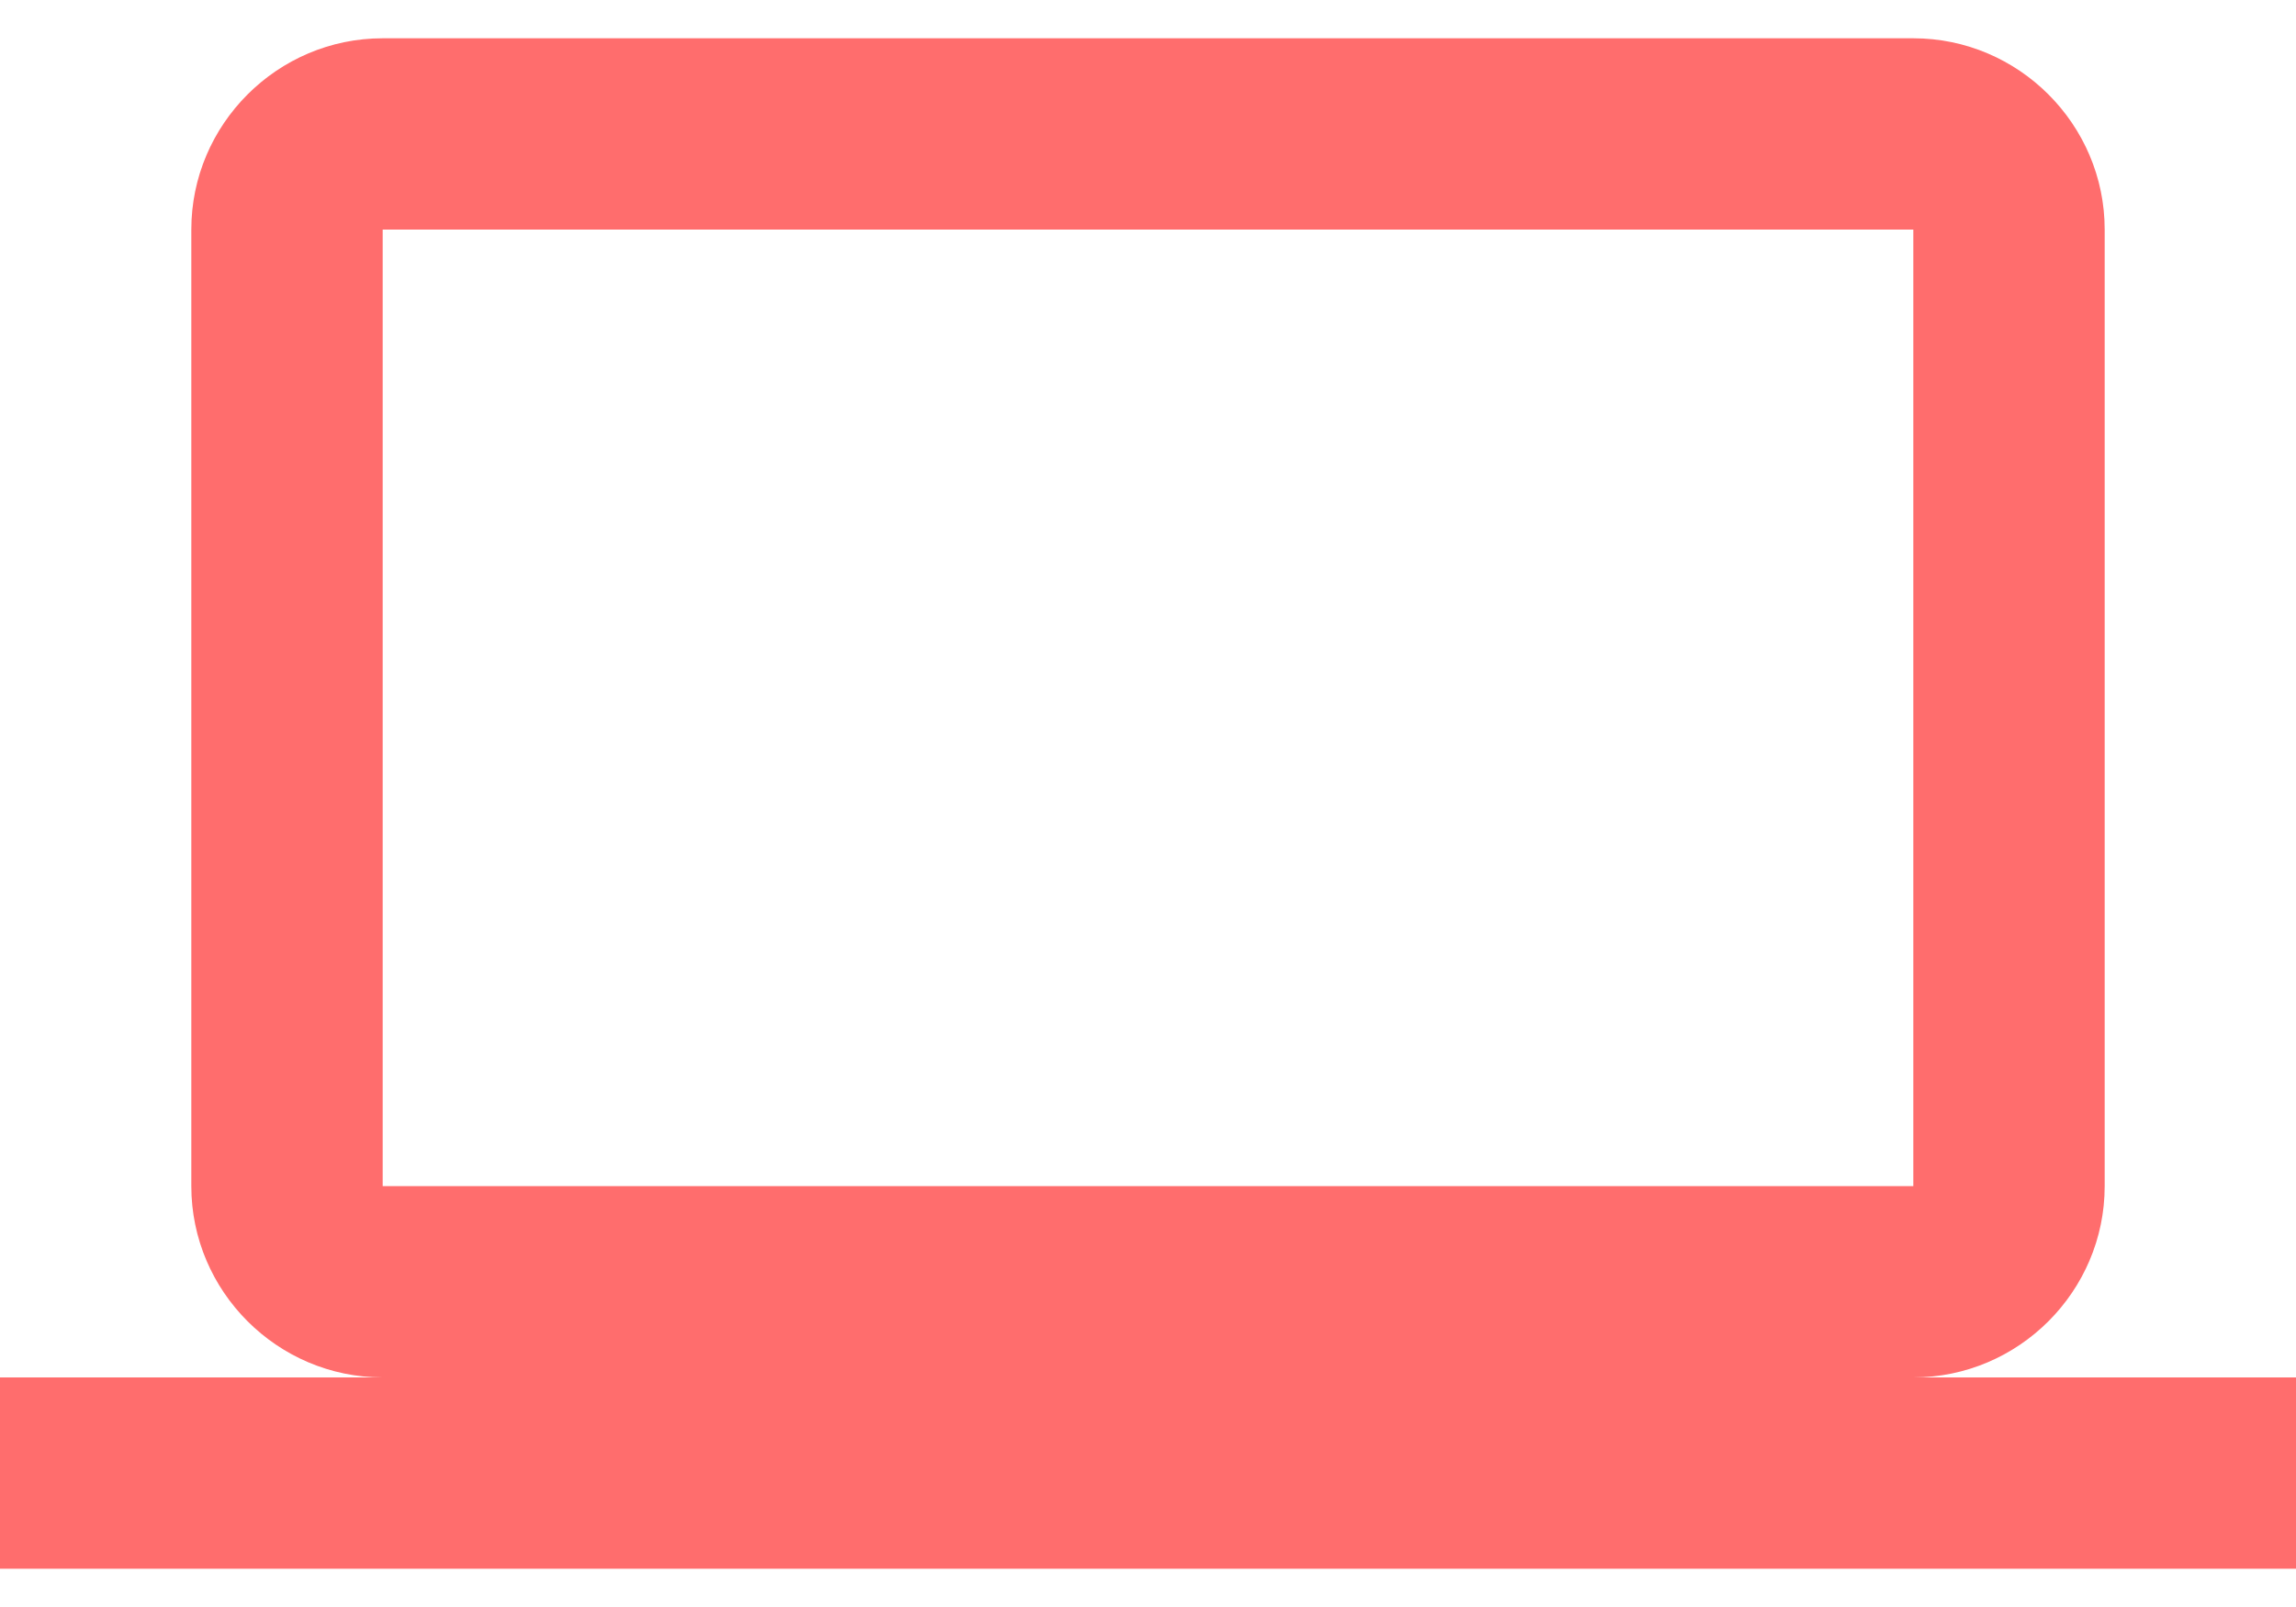<?xml version="1.0" encoding="UTF-8"?>
<svg xmlns="http://www.w3.org/2000/svg" width="40" height="28" viewBox="0 0 40 28" fill="none">
  <path d="M33.333 24C35.167 24 36.667 22.5 36.667 20.667V4C36.667 2.167 35.167 0.667 33.333 0.667H6.667C4.833 0.667 3.333 2.167 3.333 4V20.667C3.333 22.5 4.833 24 6.667 24H0V27.333H40V24H33.333ZM6.667 4H33.333V20.667H6.667V4Z" fill="#FF6D6D"></path>
</svg>
